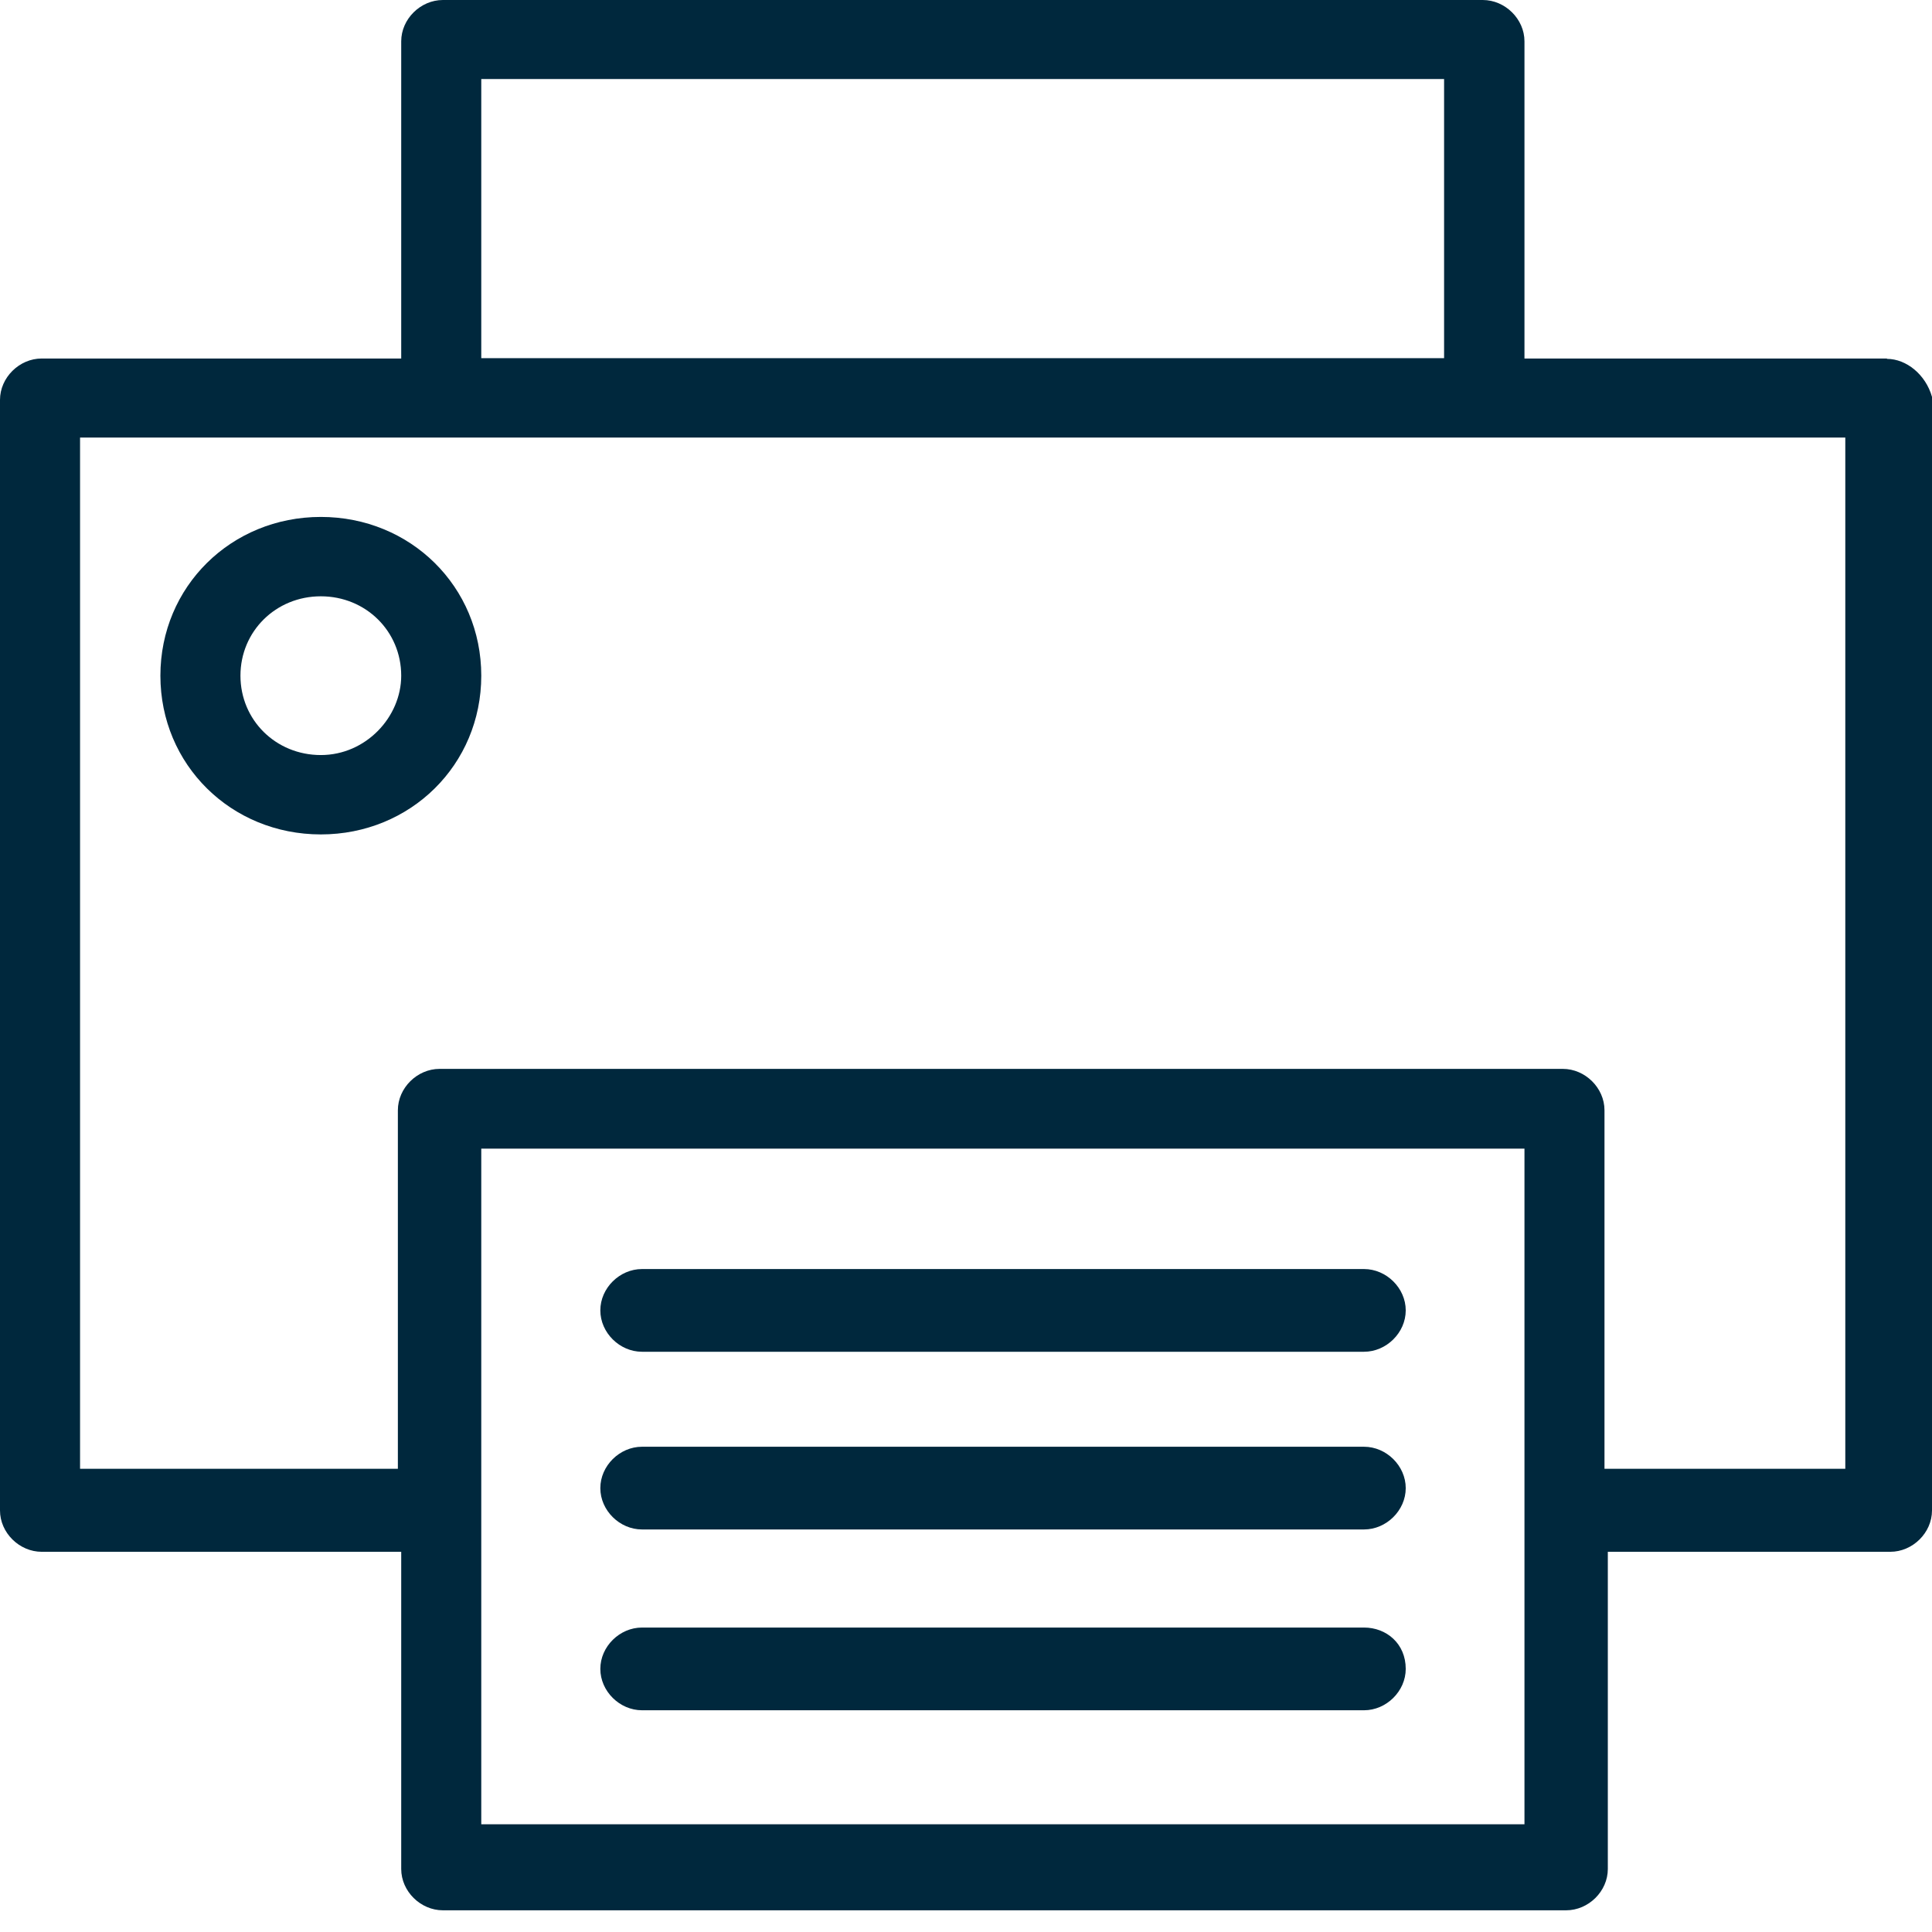<svg width="48" height="48" viewBox="0 0 48 48" fill="none" xmlns="http://www.w3.org/2000/svg">
<path d="M46.881 8.907H37.875V1.027C37.875 0.472 37.394 0 36.839 0H11.004C10.448 0 9.968 0.472 9.968 1.027V8.907H1.036C0.481 8.907 0 9.38 0 9.935V37.527C0 38.082 0.481 38.554 1.036 38.554H9.968V46.434C9.968 46.989 10.448 47.461 11.004 47.461H38.91C39.466 47.461 39.946 46.989 39.946 46.434V38.554H46.964C47.519 38.554 48 38.082 48 37.527V9.86C47.843 9.305 47.362 8.916 46.881 8.916V8.907ZM11.957 1.964H35.878V8.899H11.957V1.964ZM37.875 45.324H11.957V28.537H37.875V45.324ZM45.846 36.491H39.863V27.584C39.863 27.029 39.383 26.556 38.828 26.556H10.921C10.366 26.556 9.885 27.029 9.885 27.584V36.491H1.989V10.871H45.846V36.491Z" fill="#00283D"/>
<path d="M33.889 31.529H15.95C15.395 31.529 14.915 32.001 14.915 32.556C14.915 33.111 15.395 33.584 15.95 33.584H33.889C34.444 33.584 34.925 33.111 34.925 32.556C34.925 32.001 34.444 31.529 33.889 31.529Z" fill="#00283D"/>
<path d="M33.889 35.944H15.95C15.395 35.944 14.915 36.417 14.915 36.972C14.915 37.527 15.395 37.999 15.95 37.999H33.889C34.444 37.999 34.925 37.527 34.925 36.972C34.925 36.417 34.444 35.944 33.889 35.944Z" fill="#00283D"/>
<path d="M33.889 40.436H15.95C15.395 40.436 14.915 40.908 14.915 41.463C14.915 42.018 15.395 42.491 15.95 42.491H33.889C34.444 42.491 34.925 42.018 34.925 41.463C34.925 40.833 34.444 40.436 33.889 40.436Z" fill="#00283D"/>
<path d="M7.971 12.843C5.742 12.843 3.985 14.575 3.985 16.787C3.985 18.999 5.742 20.731 7.971 20.731C10.2 20.731 11.957 18.999 11.957 16.787C11.957 14.575 10.2 12.843 7.971 12.843ZM7.971 18.759C6.852 18.759 5.974 17.889 5.974 16.787C5.974 15.685 6.852 14.815 7.971 14.815C9.09 14.815 9.968 15.685 9.968 16.787C9.968 17.814 9.09 18.759 7.971 18.759Z" fill="#00283D"/>
</svg>
